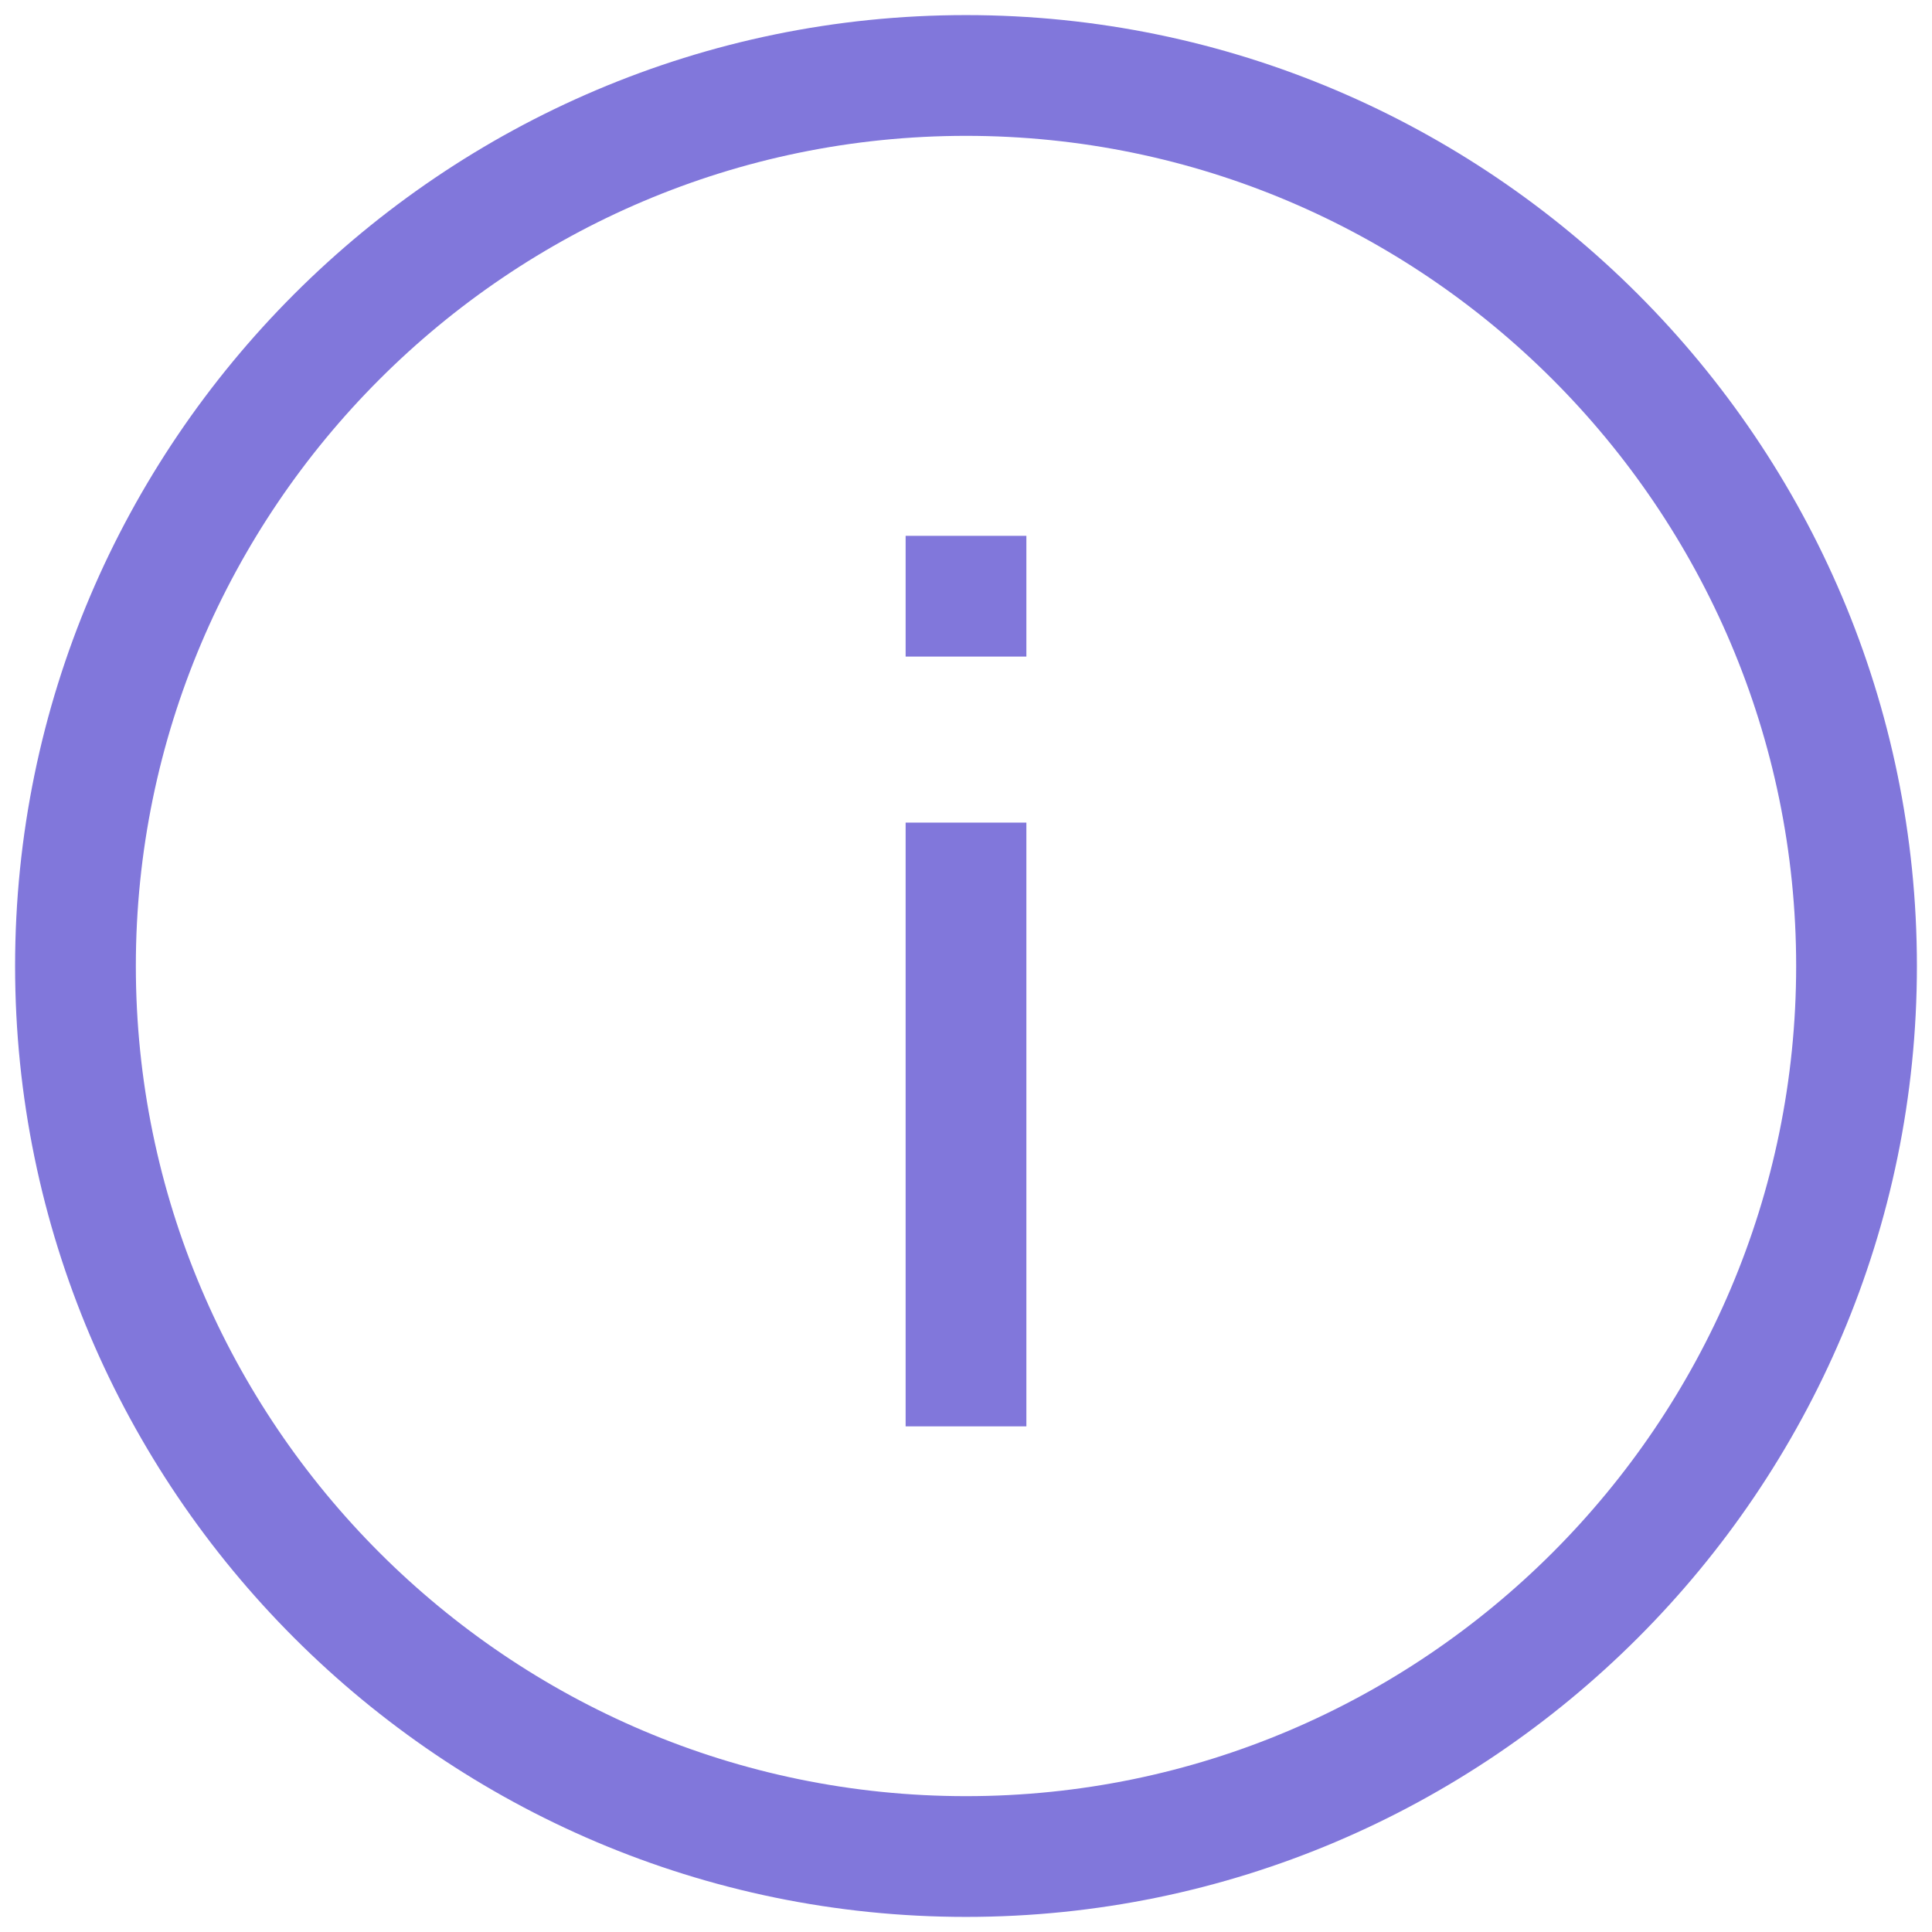 <?xml version="1.0" encoding="UTF-8"?> <svg xmlns="http://www.w3.org/2000/svg" width="32" height="32" viewBox="0 0 32 32" fill="none"> <g clip-path="url(#clip0_2135_16)"> <path d="M16 0.25C7.325 0.25 0.25 7.325 0.25 16C0.25 24.675 7.325 31.75 16 31.75C24.675 31.75 31.75 24.675 31.75 16C31.75 7.325 24.675 0.25 16 0.25ZM16 29.75C8.425 29.75 2.25 23.575 2.25 16C2.25 8.425 8.425 2.25 16 2.25C23.575 2.25 29.75 8.425 29.75 16C29.75 23.575 23.575 29.75 16 29.75Z" fill="#8177DB"></path> <path d="M17 13.625H15V23.625H17V13.625Z" fill="#8177DB"></path> <path d="M17 8.875H15V10.875H17V8.875Z" fill="#8177DB"></path> </g> <defs> <clipPath id="clip0_2135_16"> <rect width="32" height="32" fill="white"></rect> </clipPath> </defs> </svg> 